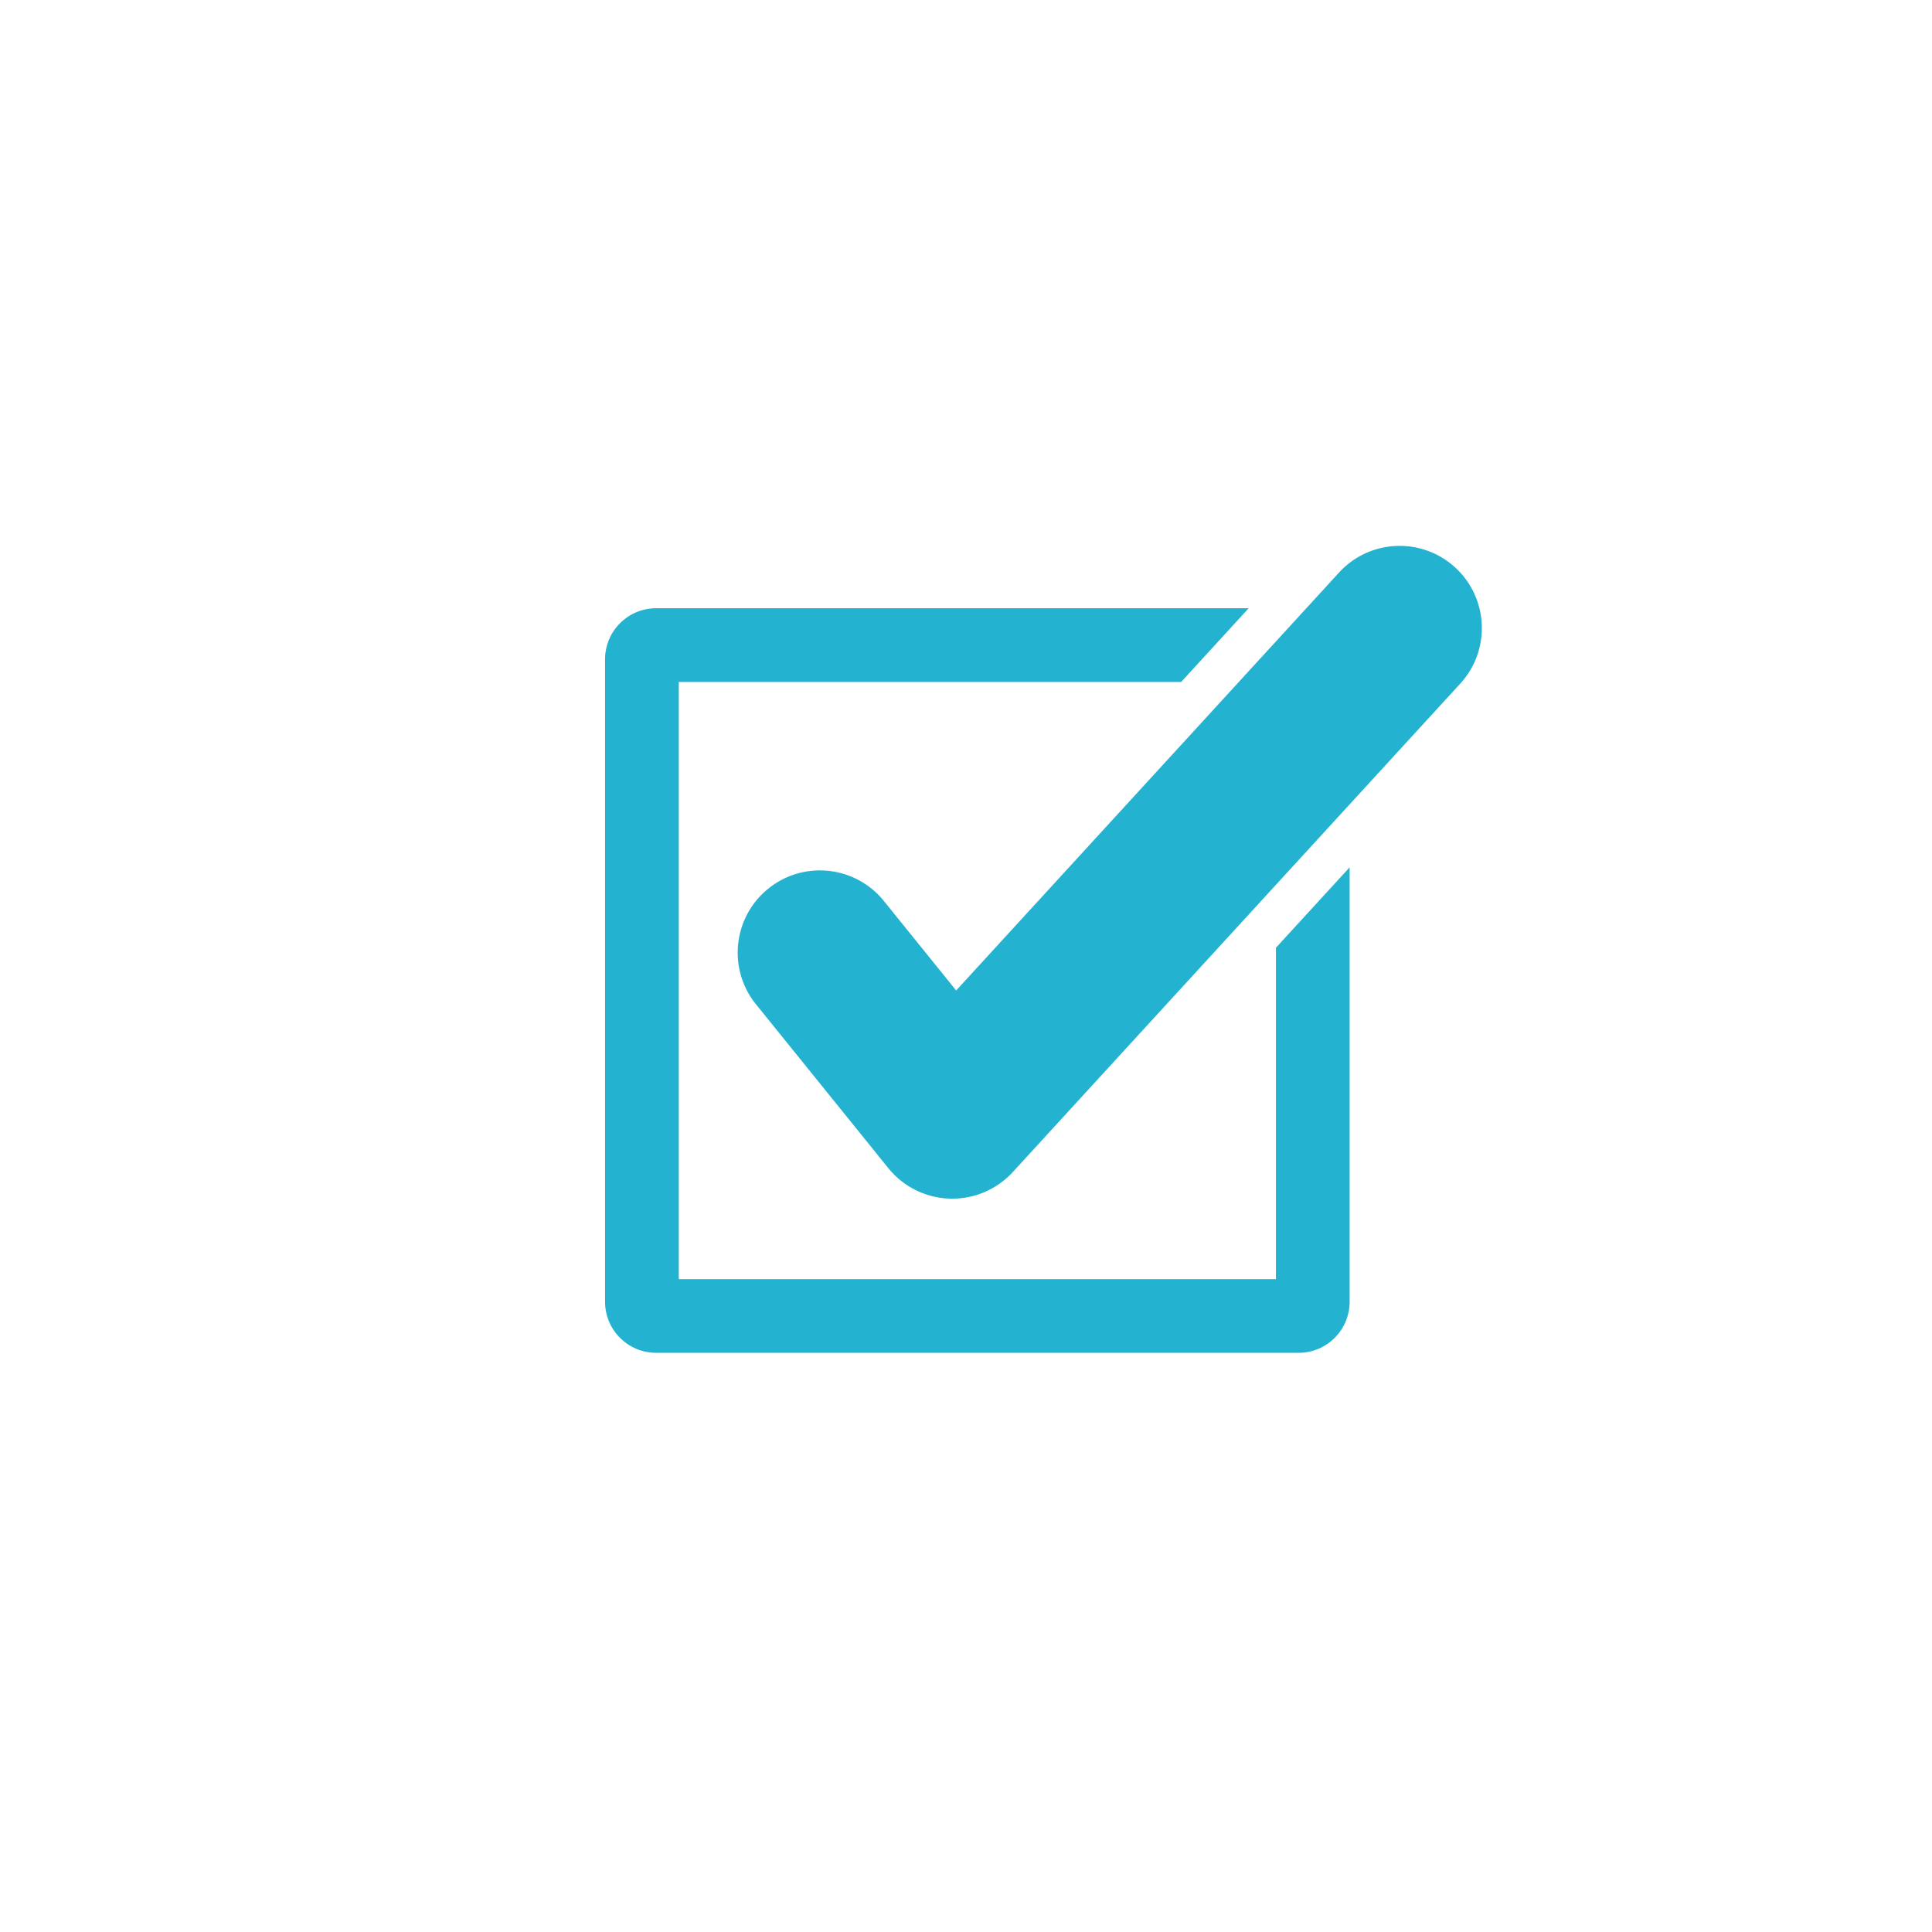 <svg xmlns="http://www.w3.org/2000/svg" xml:space="preserve" viewBox="0 0 2000 2000">
  <defs><style>.st0{fill:#23b3d1;}</style></defs>
  <path d="M1506.39 587.45c-34.65-31.75-88.48-29.39-120.23 5.26l-396.34 432.63-74.85-92.67c-29.53-36.56-83.11-42.26-119.67-12.73-36.56 29.53-42.26 83.11-12.73 119.67l136.99 169.61a85.096 85.096 0 0 0 66.2 31.63c23.82 0 46.6-9.99 62.74-27.61l463.15-505.56c31.75-34.65 29.39-88.48-5.26-120.23z" class="st0"/>
  <path d="M1320.85 1324.15H702.66V705.96h520.06l69.9-76.3H679.18c-29.13 0-52.82 23.69-52.82 52.82v665.14c0 29.13 23.69 52.82 52.82 52.82h665.14c29.13 0 52.82-23.69 52.82-52.82V897.84l-76.3 83.28v343.03z" class="st0"/>
</svg>
